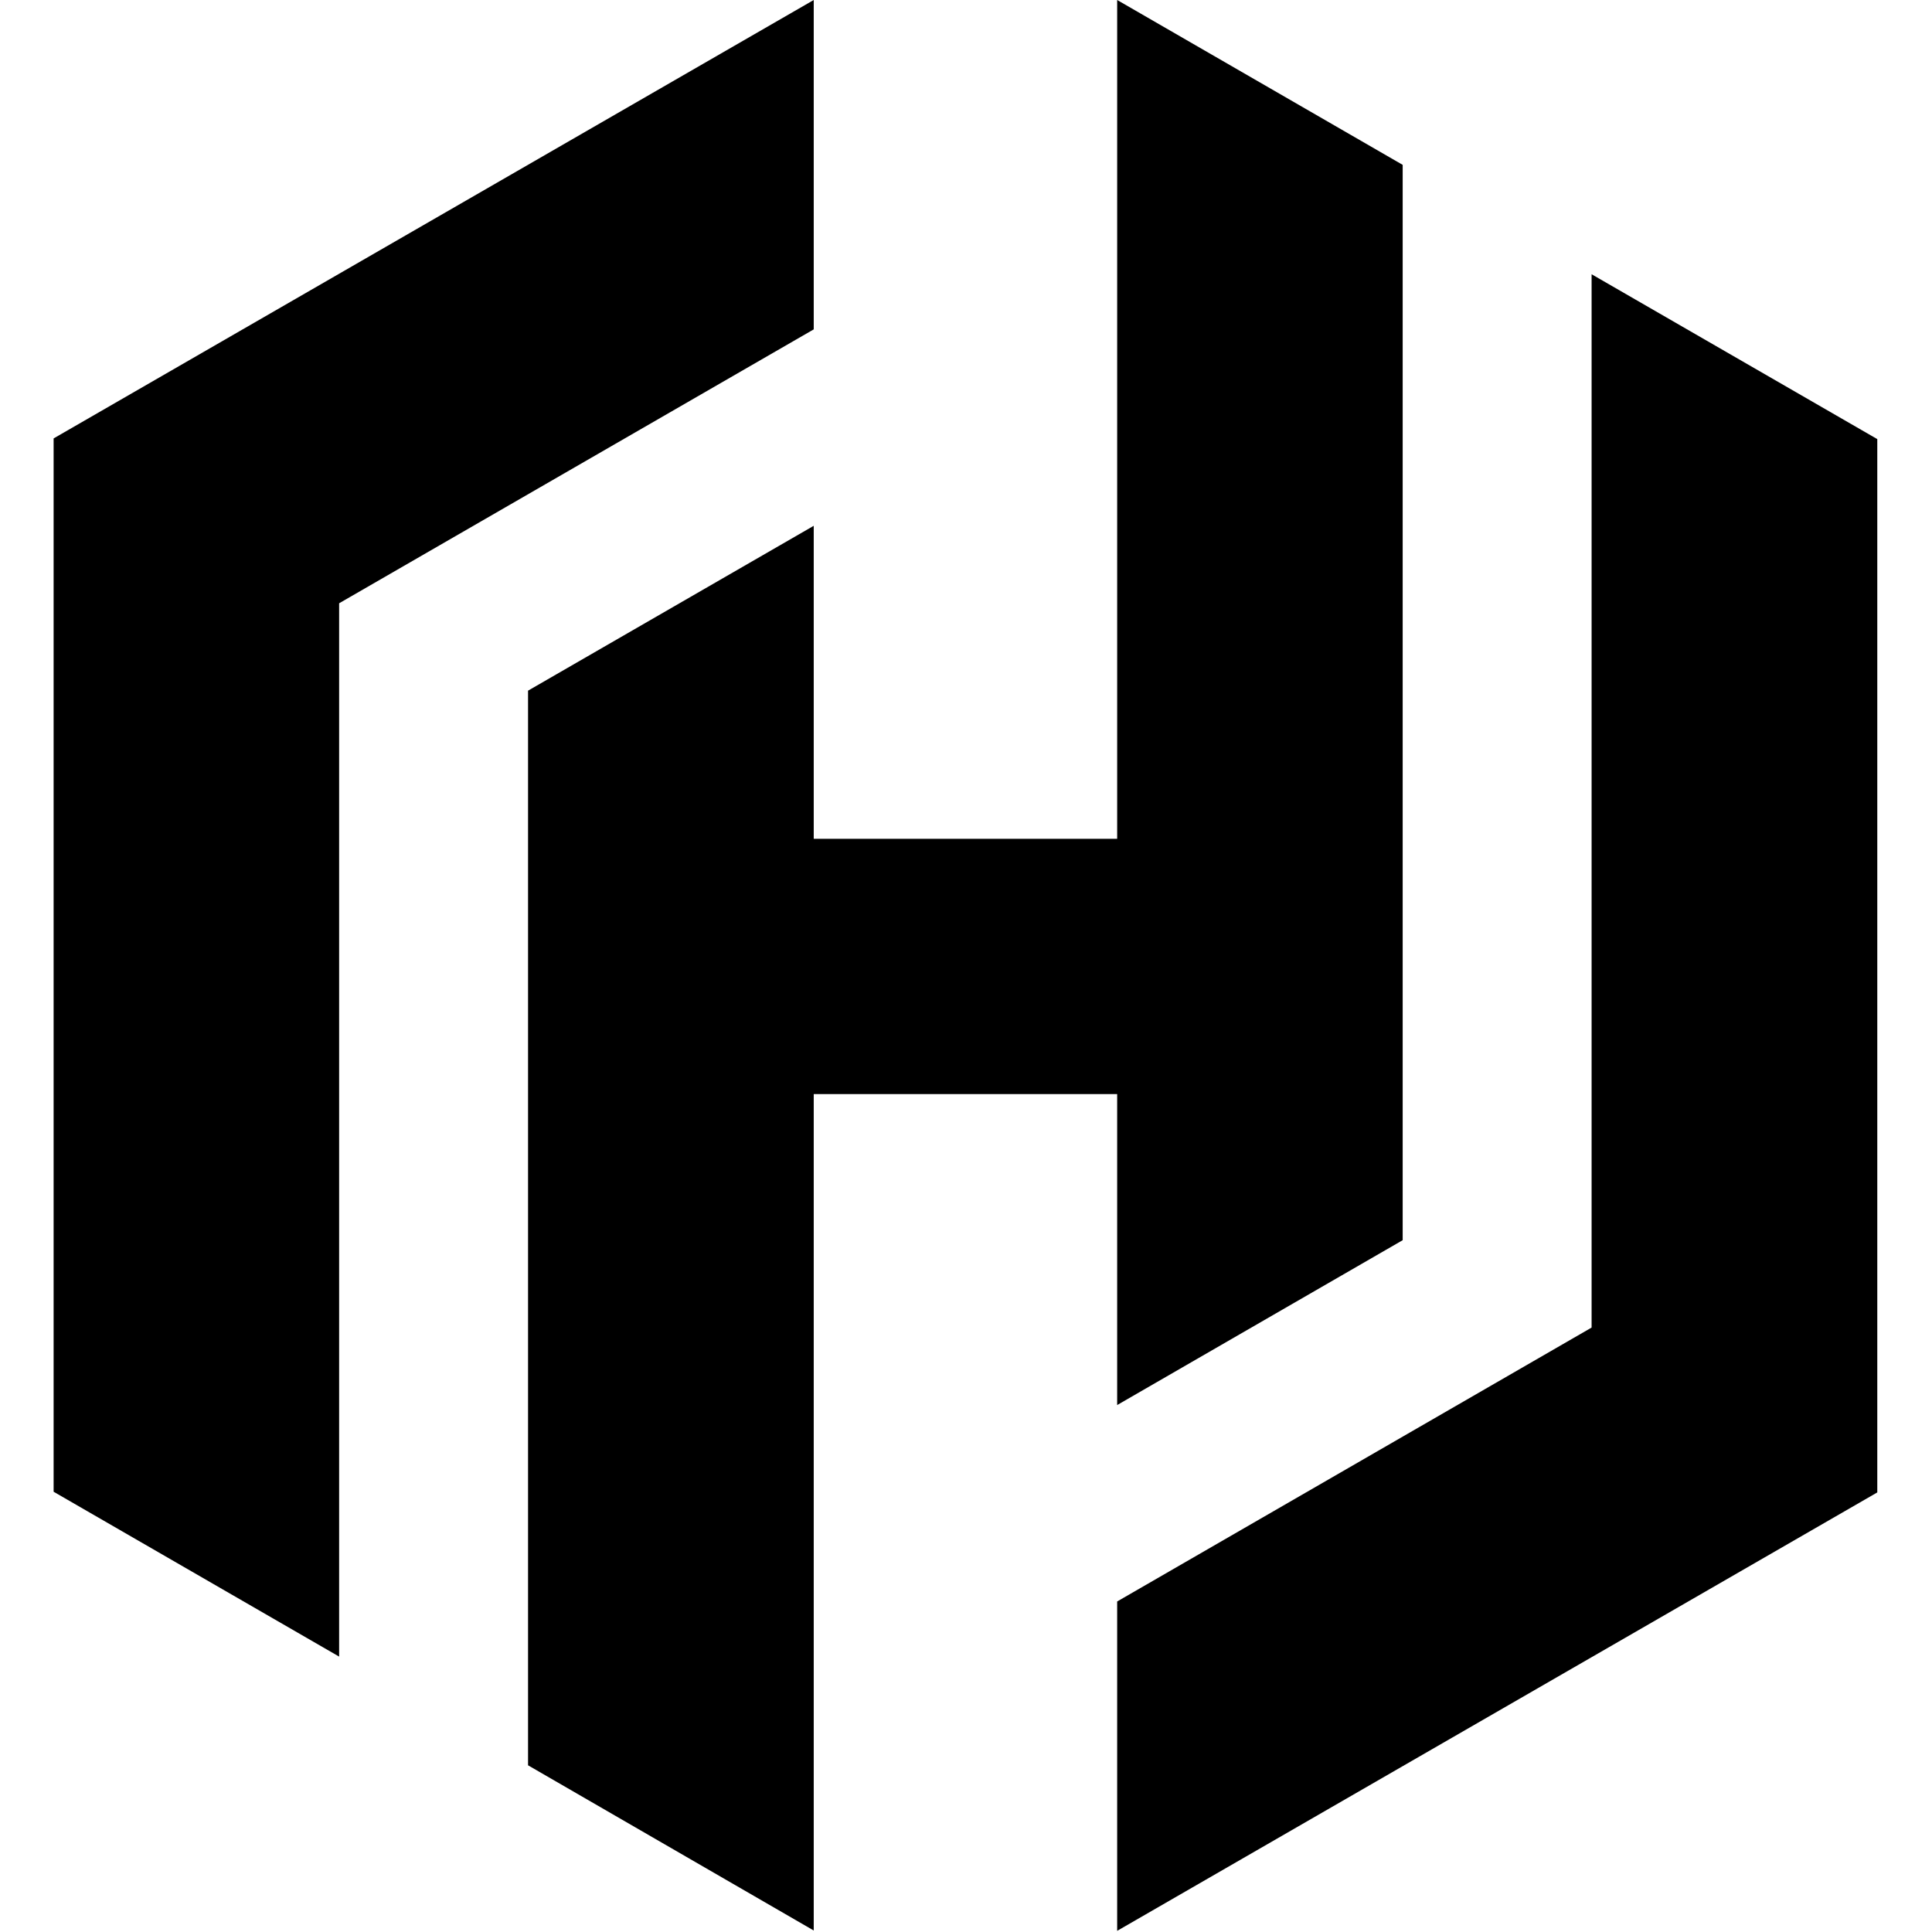<svg xmlns="http://www.w3.org/2000/svg" viewBox="0 0 48 48"><g data-name="Layer 2" style="stroke-width:2.357"><path d="M16.73 35.35 44.54 19.3V0L0 25.69v61.72l16.73 9.66z" style="stroke-width:2.357" transform="translate(1.332) scale(.424)"/><path d="M62.32 0v49.15H44.54V30.81L27.8 40.47v62.97l16.74 9.68V64.11h17.78v18.22l16.73-9.66V9.66z" style="stroke-width:2.357" transform="translate(1.332) scale(.424)"/><path d="m90.12 77.79-27.8 16.05v19.3l44.54-25.69V25.73l-16.74-9.66z" style="stroke-width:2.357" transform="translate(1.332) scale(.424)"/></g></svg>